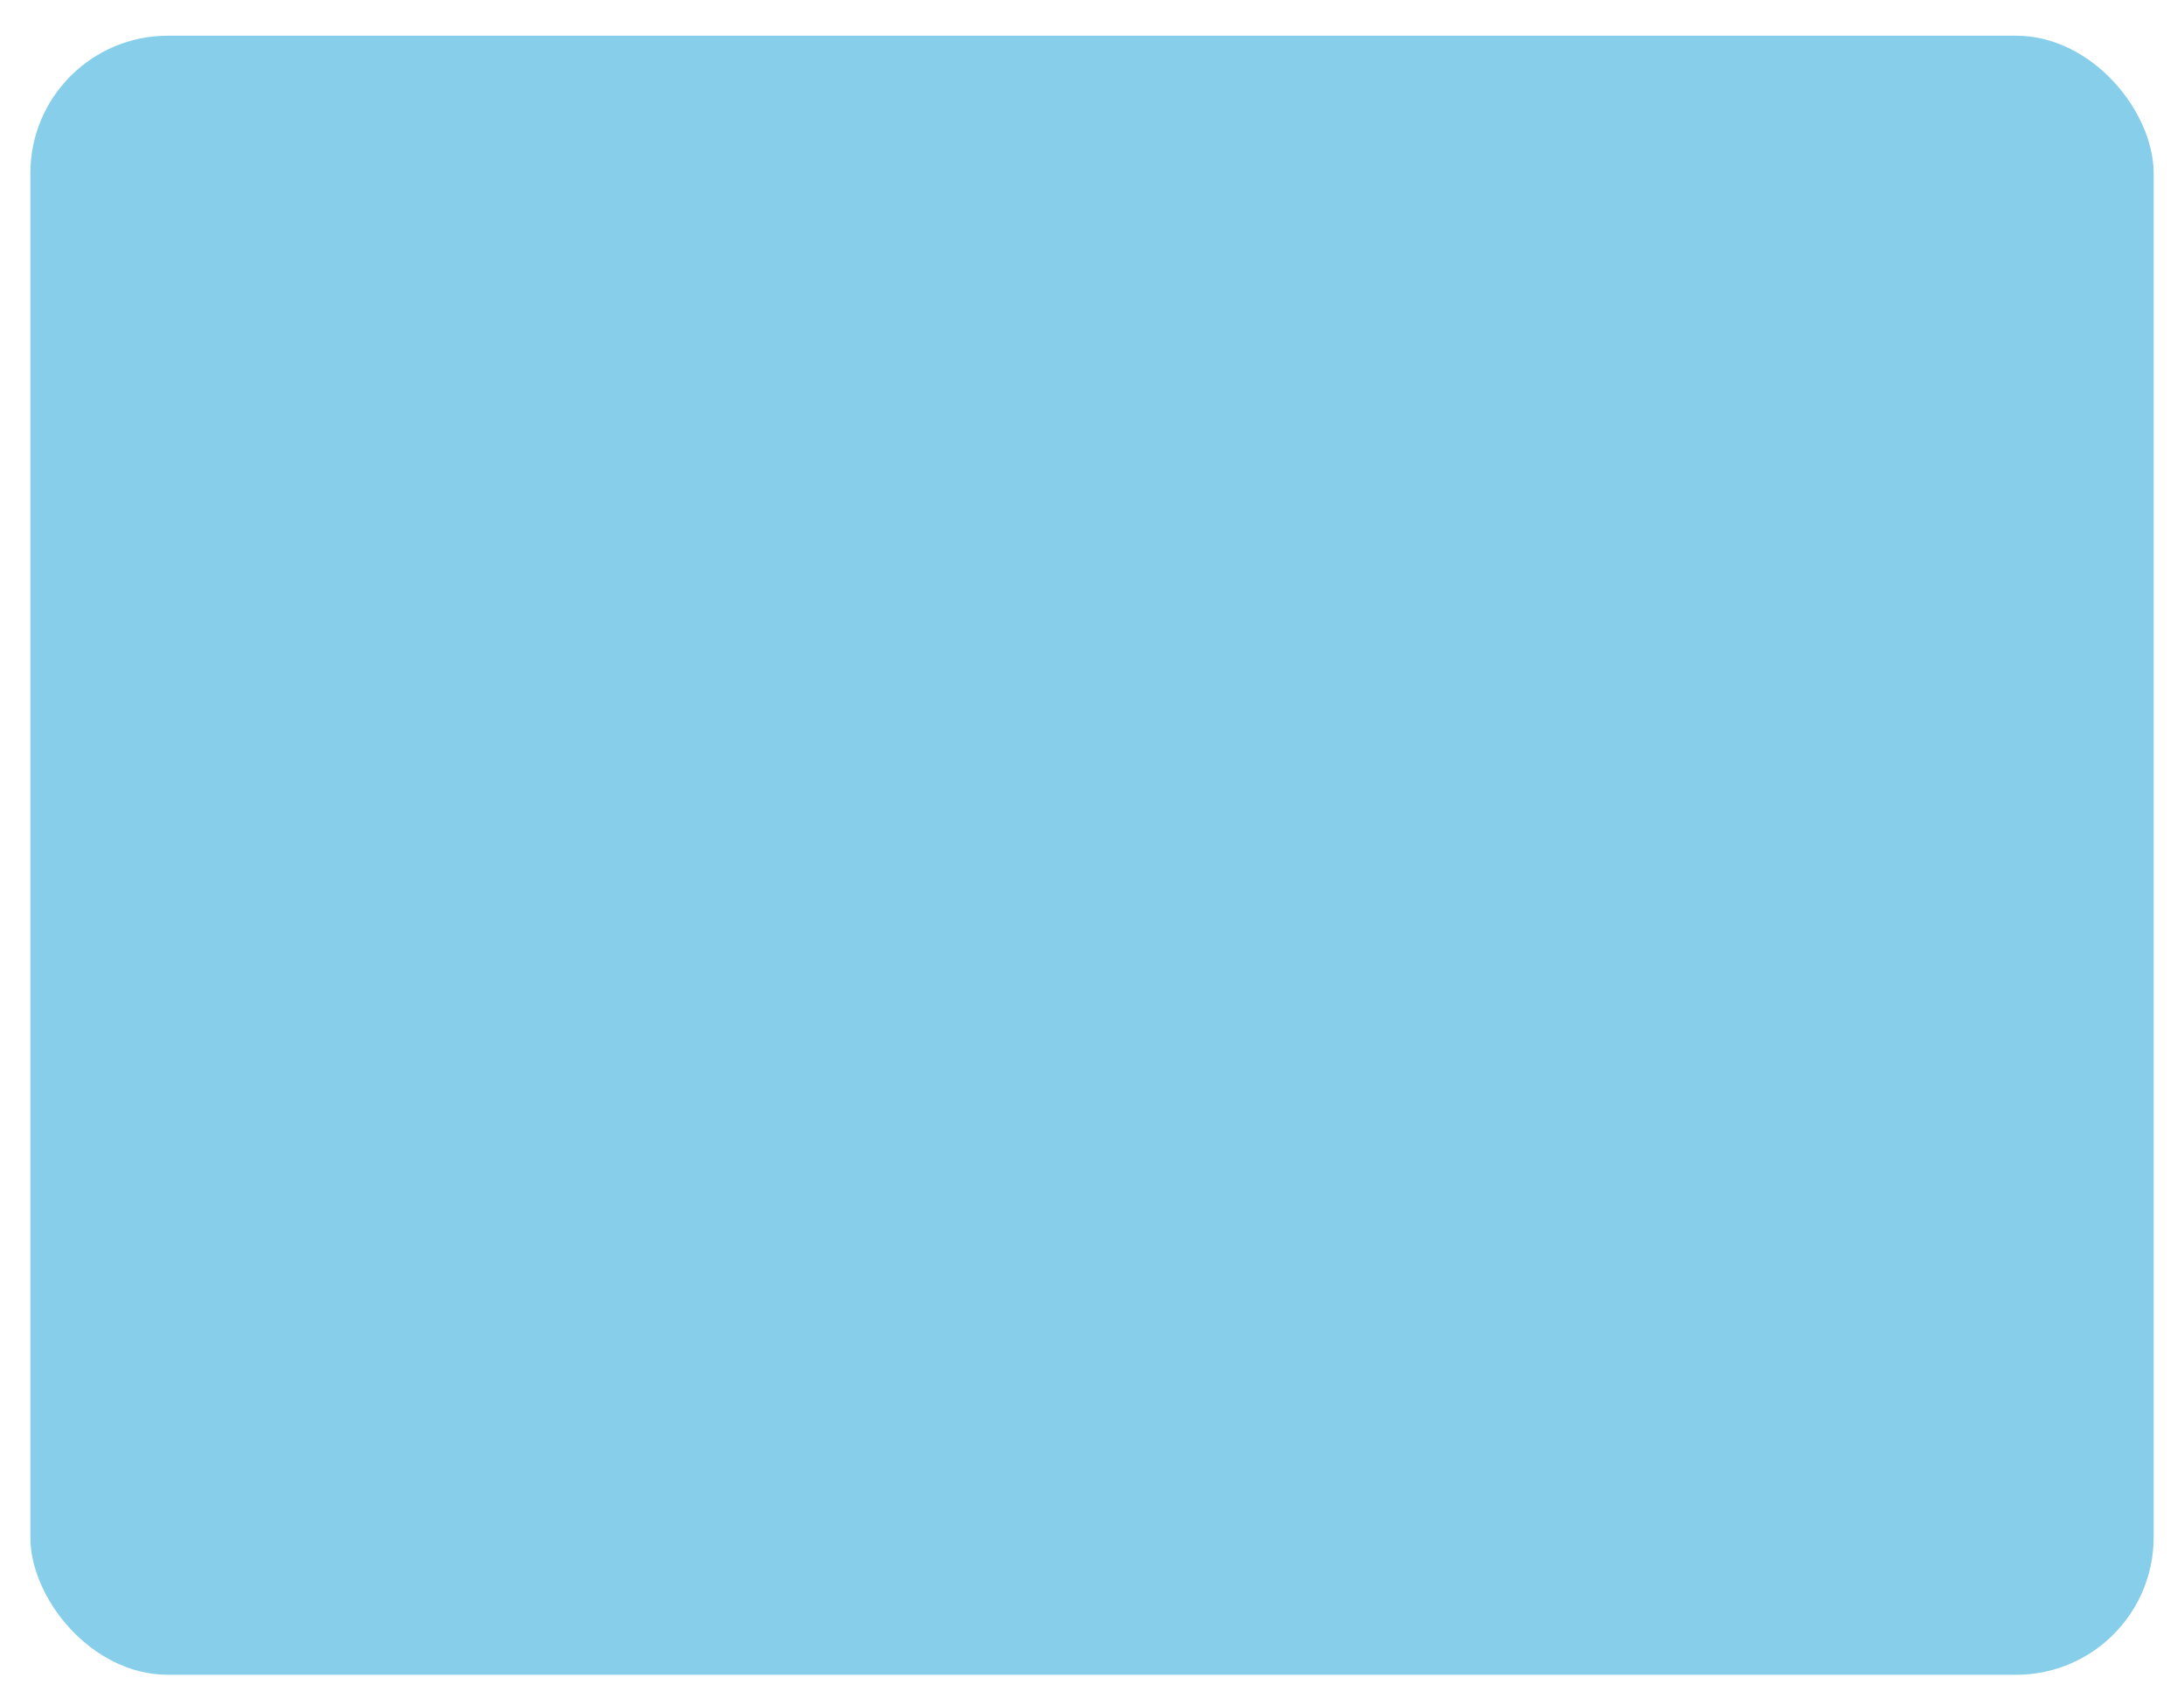 <svg width="1223" height="955" viewBox="0 0 1223 955" fill="none" xmlns="http://www.w3.org/2000/svg">
<g filter="url(#filter0_d_200_76)">
<rect x="1" width="1189" height="918" rx="77" fill="#87CEEB"/>
</g>
<defs>
<filter id="filter0_d_200_76" x="0.8" y="0" width="1221.4" height="954.2" filterUnits="userSpaceOnUse" color-interpolation-filters="sRGB">
<feFlood flood-opacity="0" result="BackgroundImageFix"/>
<feColorMatrix in="SourceAlpha" type="matrix" values="0 0 0 0 0 0 0 0 0 0 0 0 0 0 0 0 0 0 127 0" result="hardAlpha"/>
<feMorphology radius="11" operator="dilate" in="SourceAlpha" result="effect1_dropShadow_200_76"/>
<feOffset dx="16" dy="20"/>
<feGaussianBlur stdDeviation="2.6"/>
<feComposite in2="hardAlpha" operator="out"/>
<feColorMatrix type="matrix" values="0 0 0 0 0 0 0 0 0 0 0 0 0 0 0 0 0 0 0.25 0"/>
<feBlend mode="normal" in2="BackgroundImageFix" result="effect1_dropShadow_200_76"/>
<feBlend mode="normal" in="SourceGraphic" in2="effect1_dropShadow_200_76" result="shape"/>
</filter>
</defs>
</svg>
